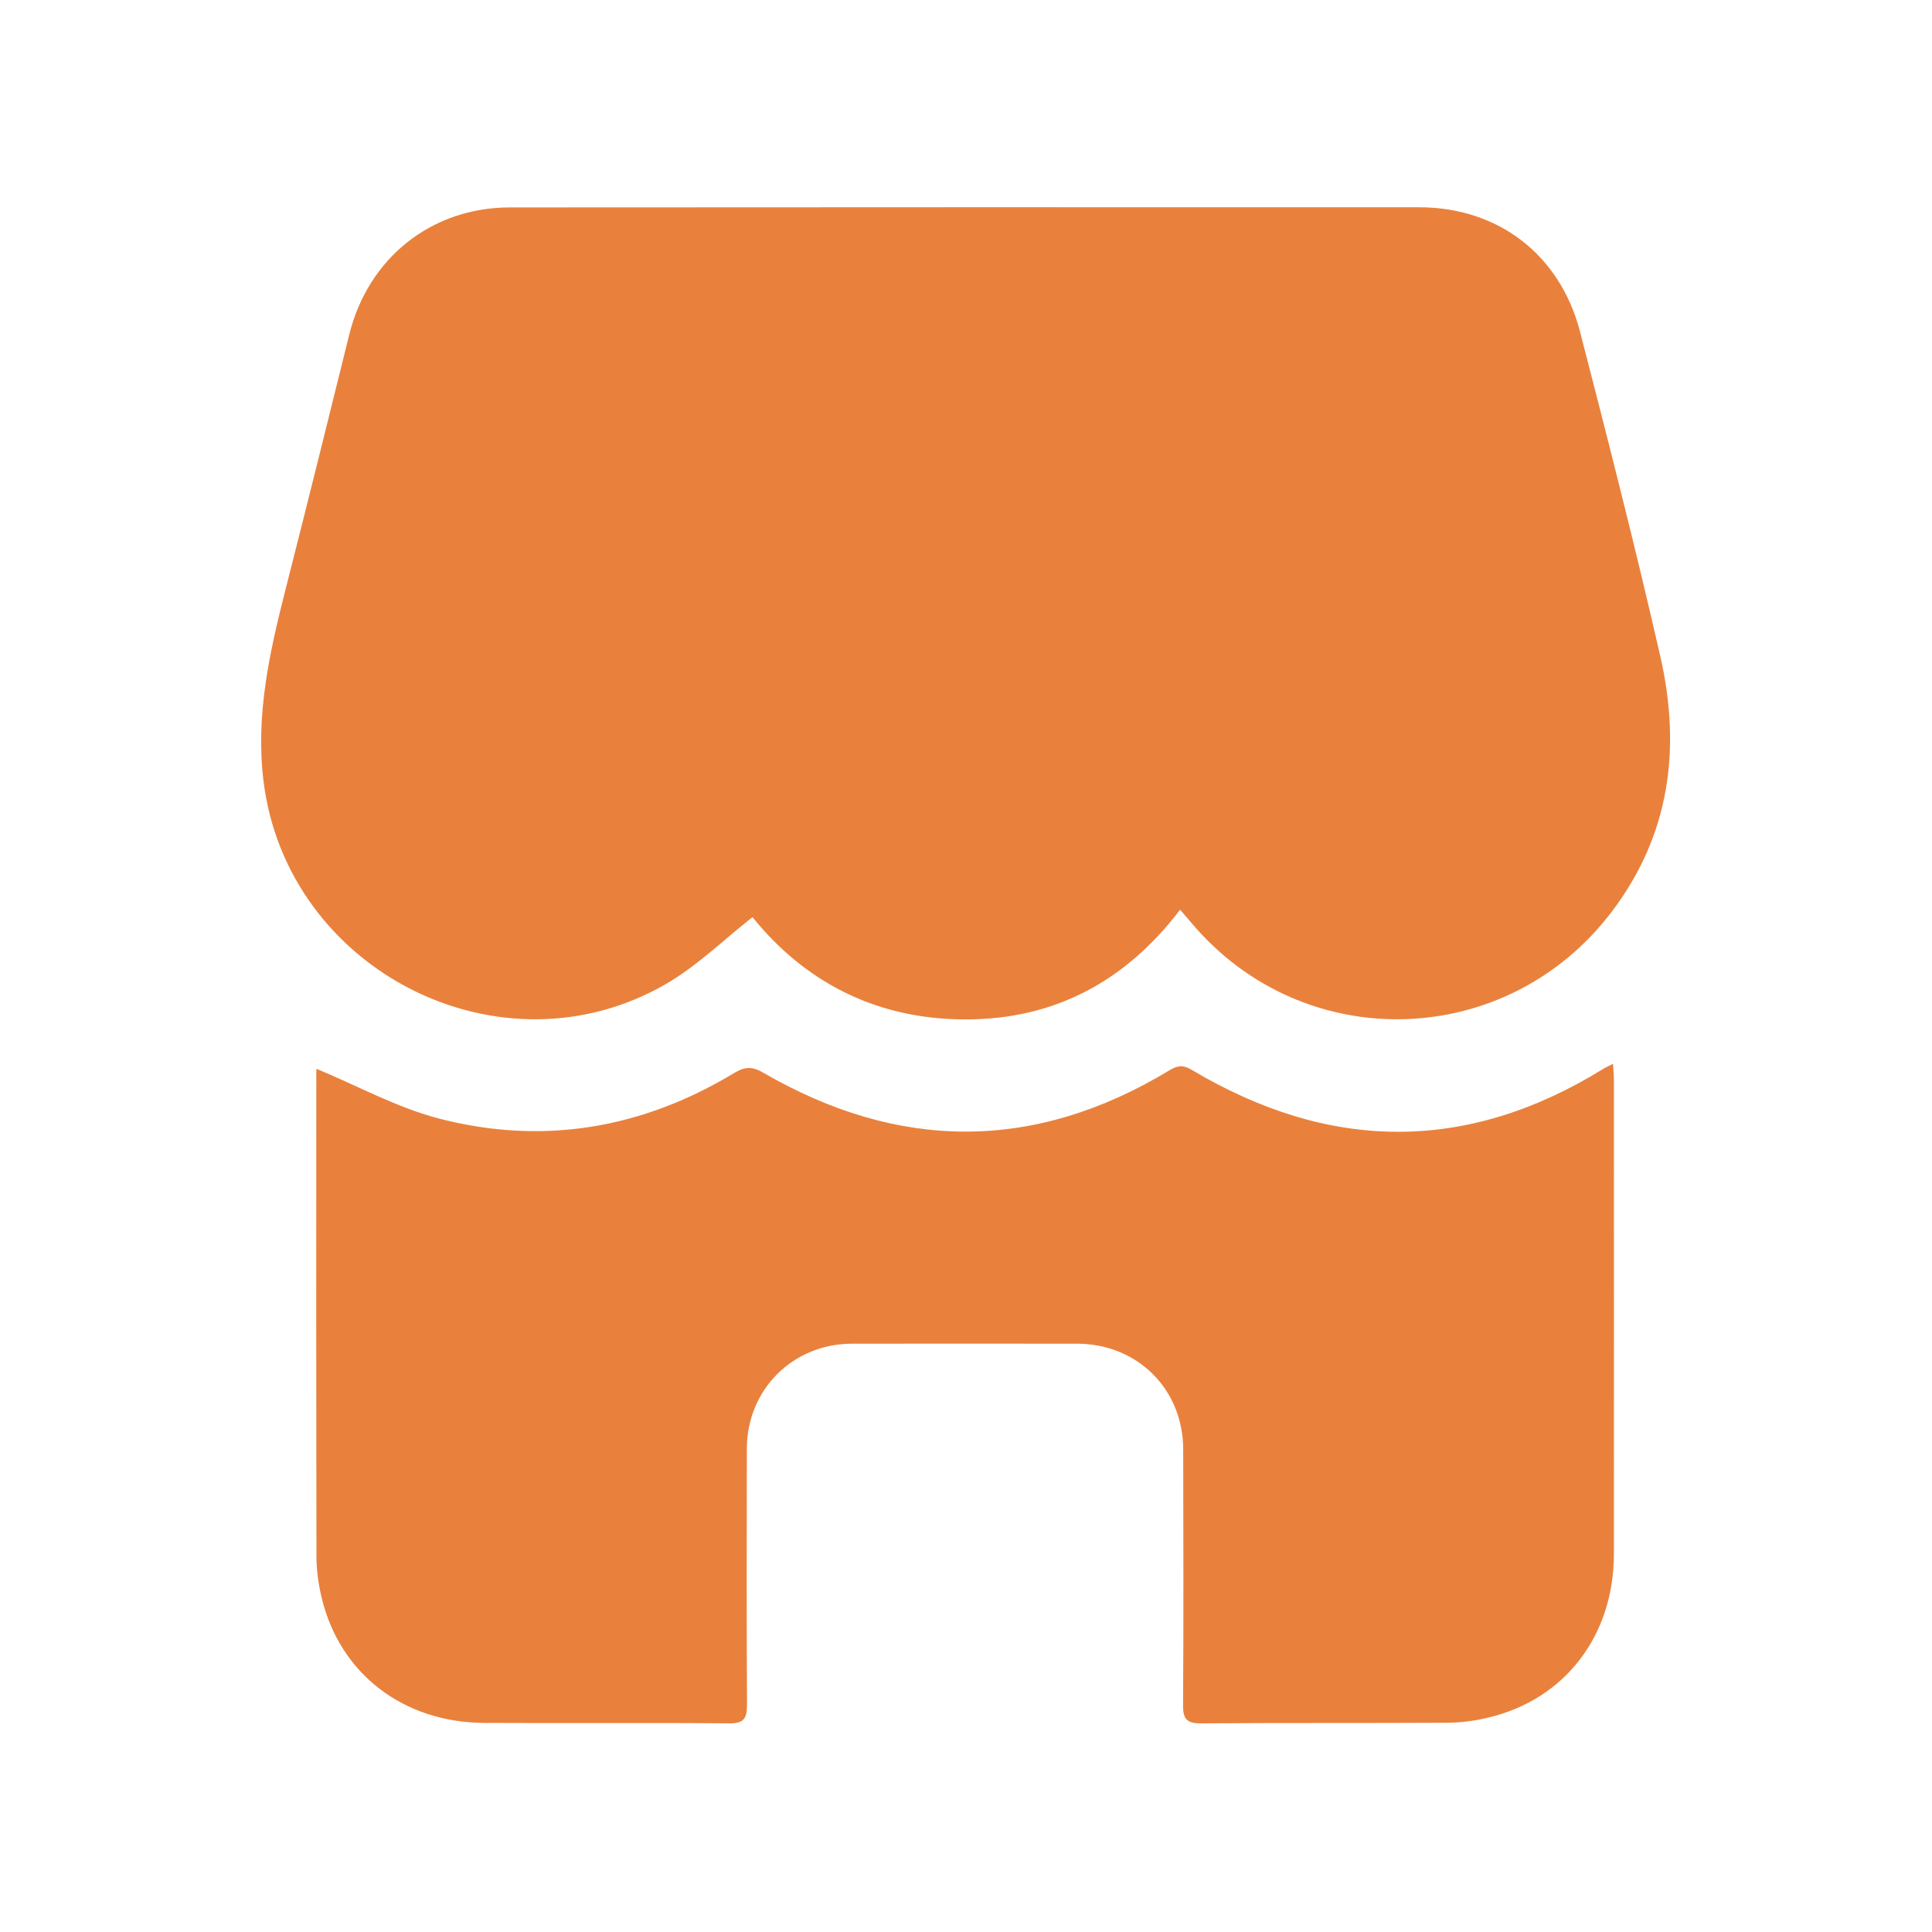 <svg width="1527" height="1527" viewBox="0 0 1527 1527" fill="none" xmlns="http://www.w3.org/2000/svg">
<g clip-path="url(#clip0_9_2)">
<path d="M594.75 724.888C571.641 743.07 550.996 763.364 526.831 777.44C396.153 853.571 226.414 767.235 208.231 616.968C201.897 564.767 213.158 515.147 225.827 465.293C242.836 398.429 259.494 331.448 276.034 264.467C290.931 204.056 340.903 163.937 403.074 163.937C642.61 163.82 882.147 163.703 1121.68 163.82C1183.97 163.82 1233 201.123 1248.84 262.239C1270.89 347.519 1292.71 433.034 1312.3 518.901C1328.73 591.044 1320.16 659.667 1273.83 720.665C1191.01 829.876 1030.89 834.568 942.324 730.167C939.508 726.765 936.576 723.48 932.705 719.023C889.771 775.446 833.582 805.828 763.082 805.711C692.934 805.711 636.393 776.502 594.75 724.888Z" fill="url(#paint0_linear_9_2)"/>
<path d="M250.226 844.774C282.72 858.264 313.454 875.273 346.534 883.953C428.764 905.42 507.241 892.165 580.087 848.175C588.298 843.249 594.046 842.545 602.844 847.589C710.061 909.878 817.277 910.581 923.907 846.181C930.241 842.31 934.464 841.254 941.737 845.477C1050.13 910.112 1158.63 911.872 1267.02 844.891C1269.13 843.6 1271.48 842.545 1274.88 840.785C1275.23 846.064 1275.59 849.818 1275.59 853.689C1275.59 978.618 1275.7 1103.55 1275.59 1228.36C1275.47 1292.88 1236.88 1343.08 1176.46 1357.51C1165.67 1360.09 1154.53 1361.62 1143.38 1361.62C1078.75 1361.97 1014 1361.62 949.362 1362.09C938.101 1362.2 934.934 1358.69 935.051 1347.66C935.52 1280.33 935.285 1212.99 935.168 1145.54C935.051 1097.92 899.038 1062.14 851.295 1062.02C791.939 1062.02 732.583 1061.9 673.344 1062.02C626.54 1062.14 590.41 1098.27 590.293 1144.96C590.175 1212.29 590.058 1279.62 590.41 1347.07C590.41 1357.39 588.65 1362.2 576.685 1362.09C512.05 1361.5 447.298 1362.09 382.663 1361.74C318.732 1361.38 268.761 1322.91 254.332 1263.2C251.751 1252.52 250.109 1241.26 250.109 1230.24C249.875 1103.55 249.875 976.859 249.992 850.17C249.875 847.589 250.109 845.008 250.226 844.774Z" fill="#E9813C"/>
</g>
<defs>
<linearGradient id="paint0_linear_9_2" x1="763" y1="106.772" x2="763" y2="1695.27" gradientUnits="userSpaceOnUse">
<stop offset="1" stop-color="#E9813C"/>
</linearGradient>
<clipPath id="clip0_9_2">
<rect width="1526.1" height="1526.1" fill="white"/>
</clipPath>
</defs>
</svg>
